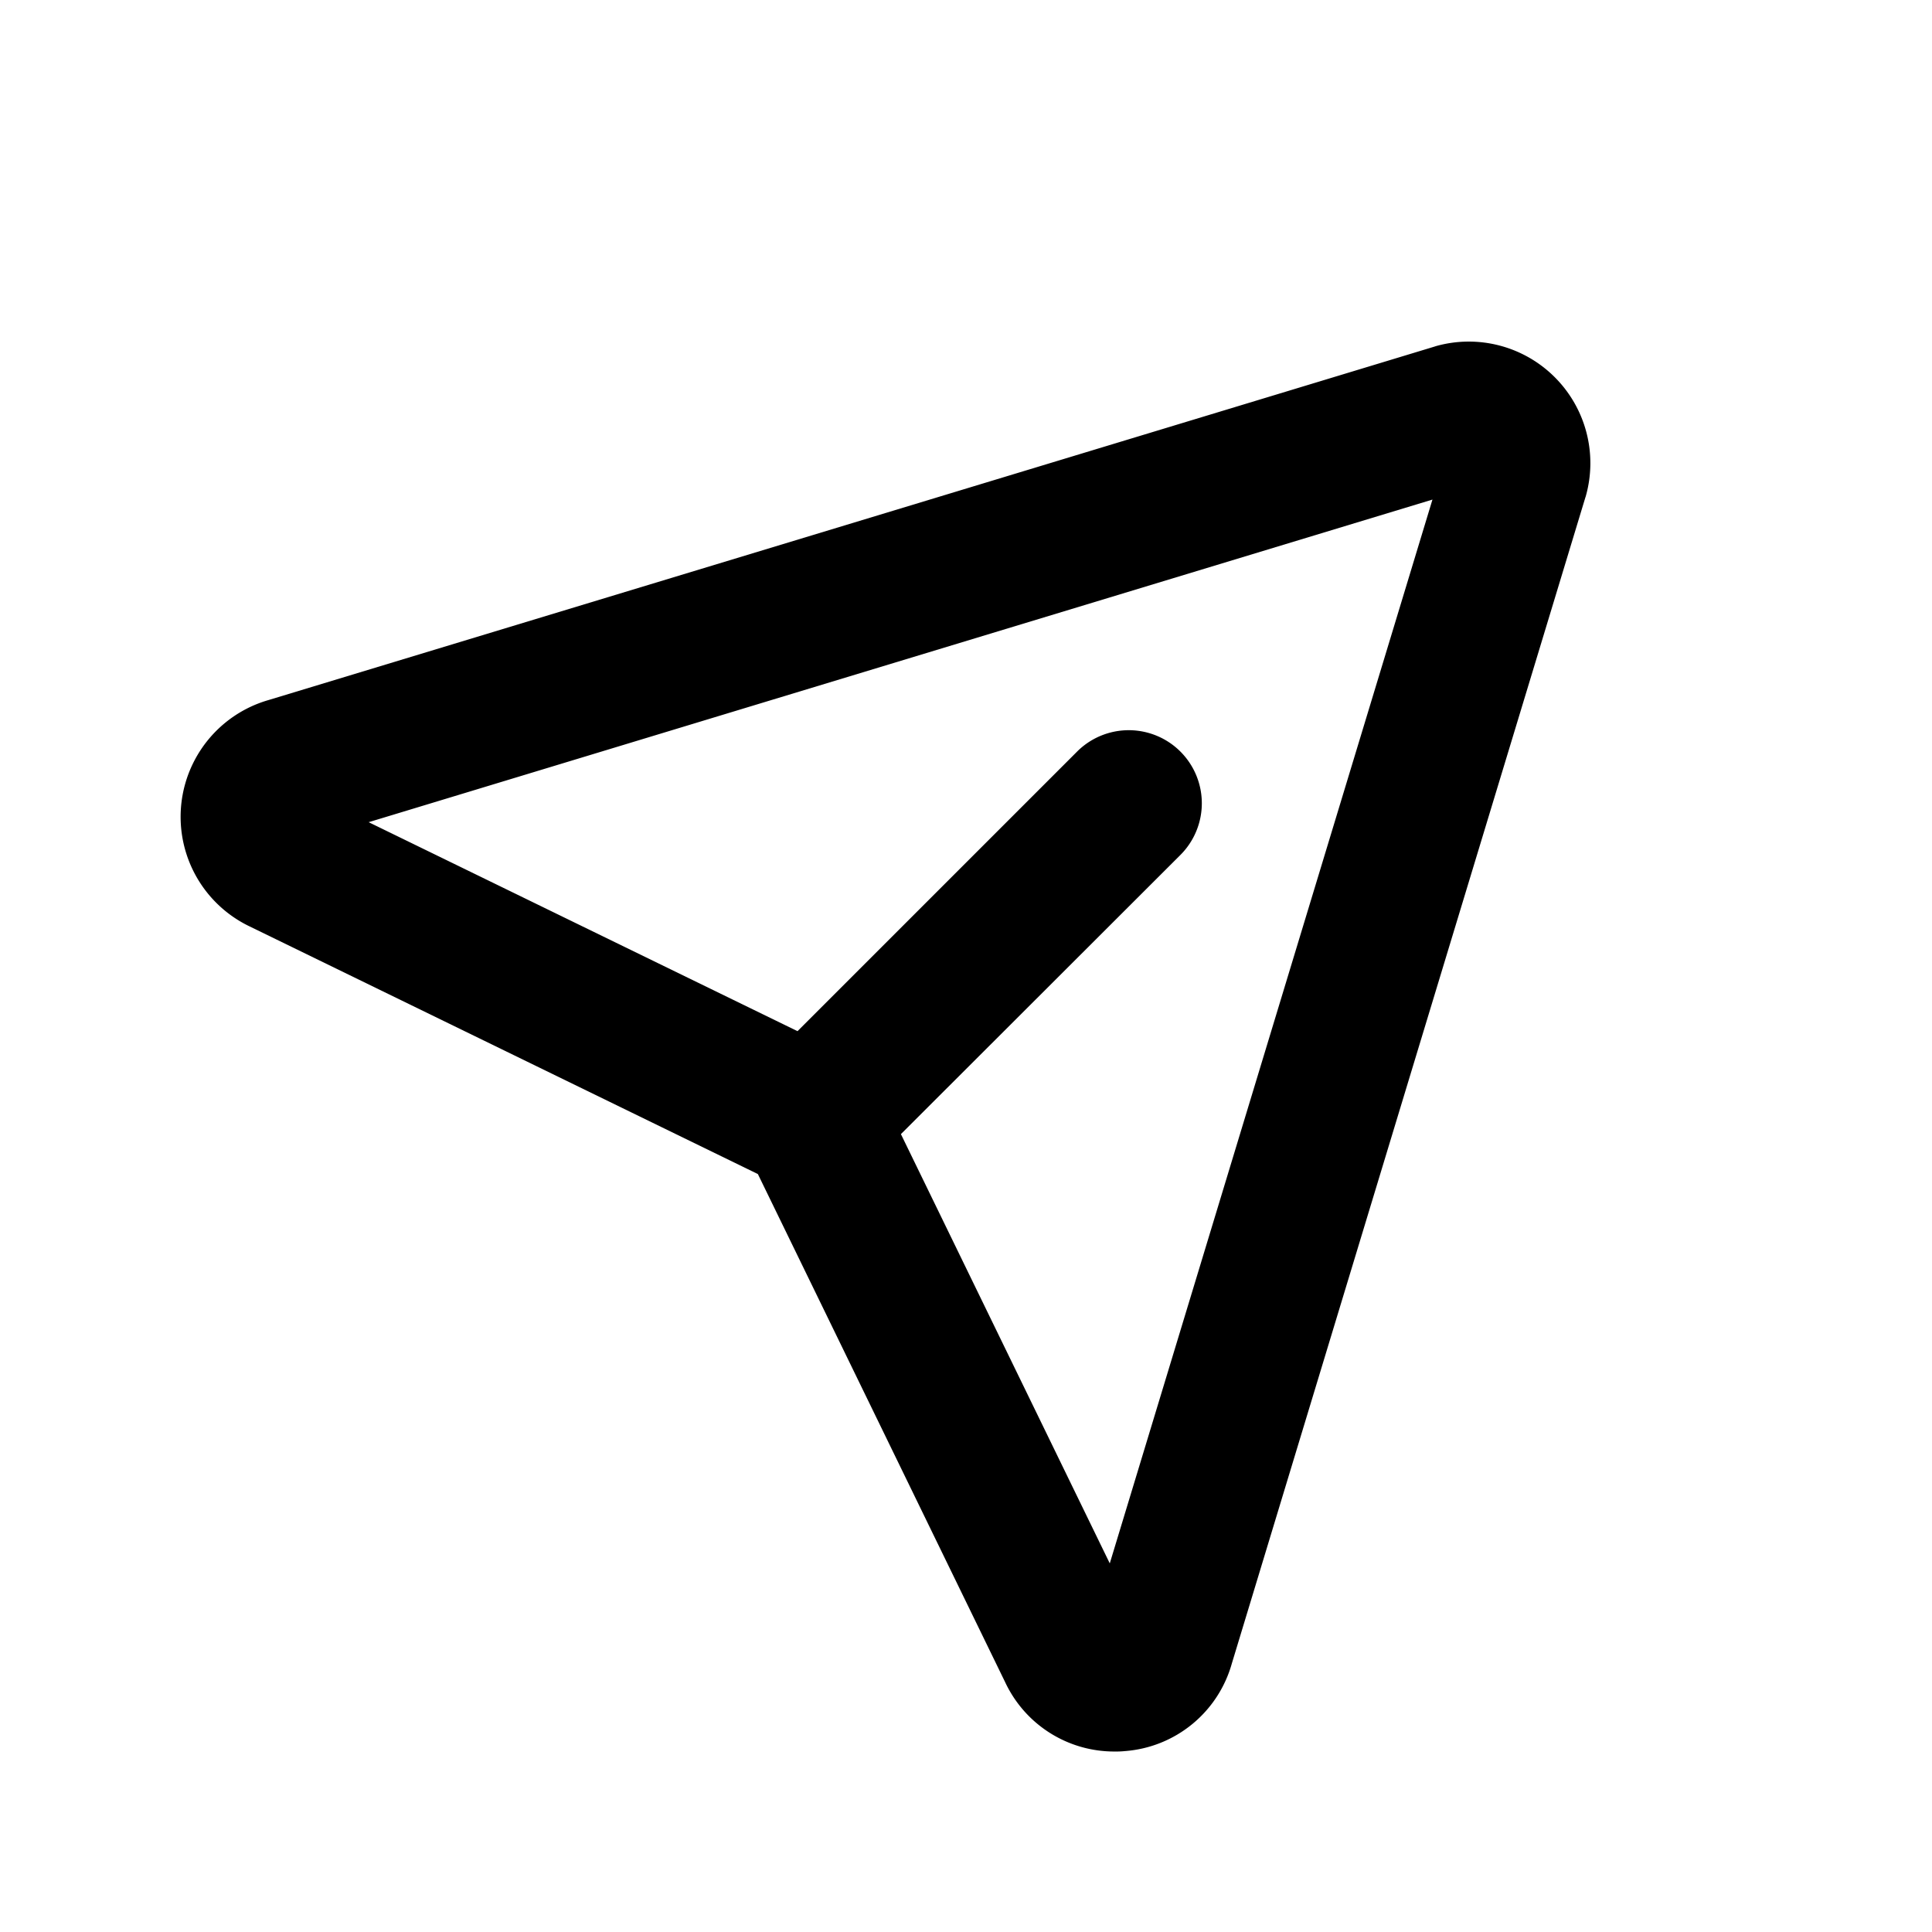 <svg xmlns="http://www.w3.org/2000/svg" xmlns:xlink="http://www.w3.org/1999/xlink" width="48" height="48" viewBox="0 0 48 48">
  <defs>
    <clipPath id="clip-path">
      <circle id="楕円形_18" data-name="楕円形 18" cx="24" cy="24" r="24" transform="translate(495)" stroke="#ededed" stroke-linecap="round" stroke-linejoin="bevel" stroke-width="1"/>
    </clipPath>
  </defs>
  <g id="マスクグループ_197" data-name="マスクグループ 197" transform="translate(-495)" clip-path="url(#clip-path)">
    <path id="paper-plane-tilt-bold" d="M34.968,5.022a3.019,3.019,0,0,0-2.954-.771l-.033.011L3.008,13.045a3.019,3.019,0,0,0-.462,5.624L15.17,24.82l6.146,12.629a2.991,2.991,0,0,0,2.717,1.718,2.17,2.17,0,0,0,.261-.011,2.992,2.992,0,0,0,2.651-2.174L35.729,8.01a.214.214,0,0,0,.011-.033,3.019,3.019,0,0,0-.771-2.954ZM23.913,34.493,18.724,23.828l6.945-6.937A1.815,1.815,0,1,0,23.1,14.325l-6.945,6.945L5.5,16.078l26.43-8.015Z" transform="translate(498.659 4.349)"/>
  </g>
</svg>
